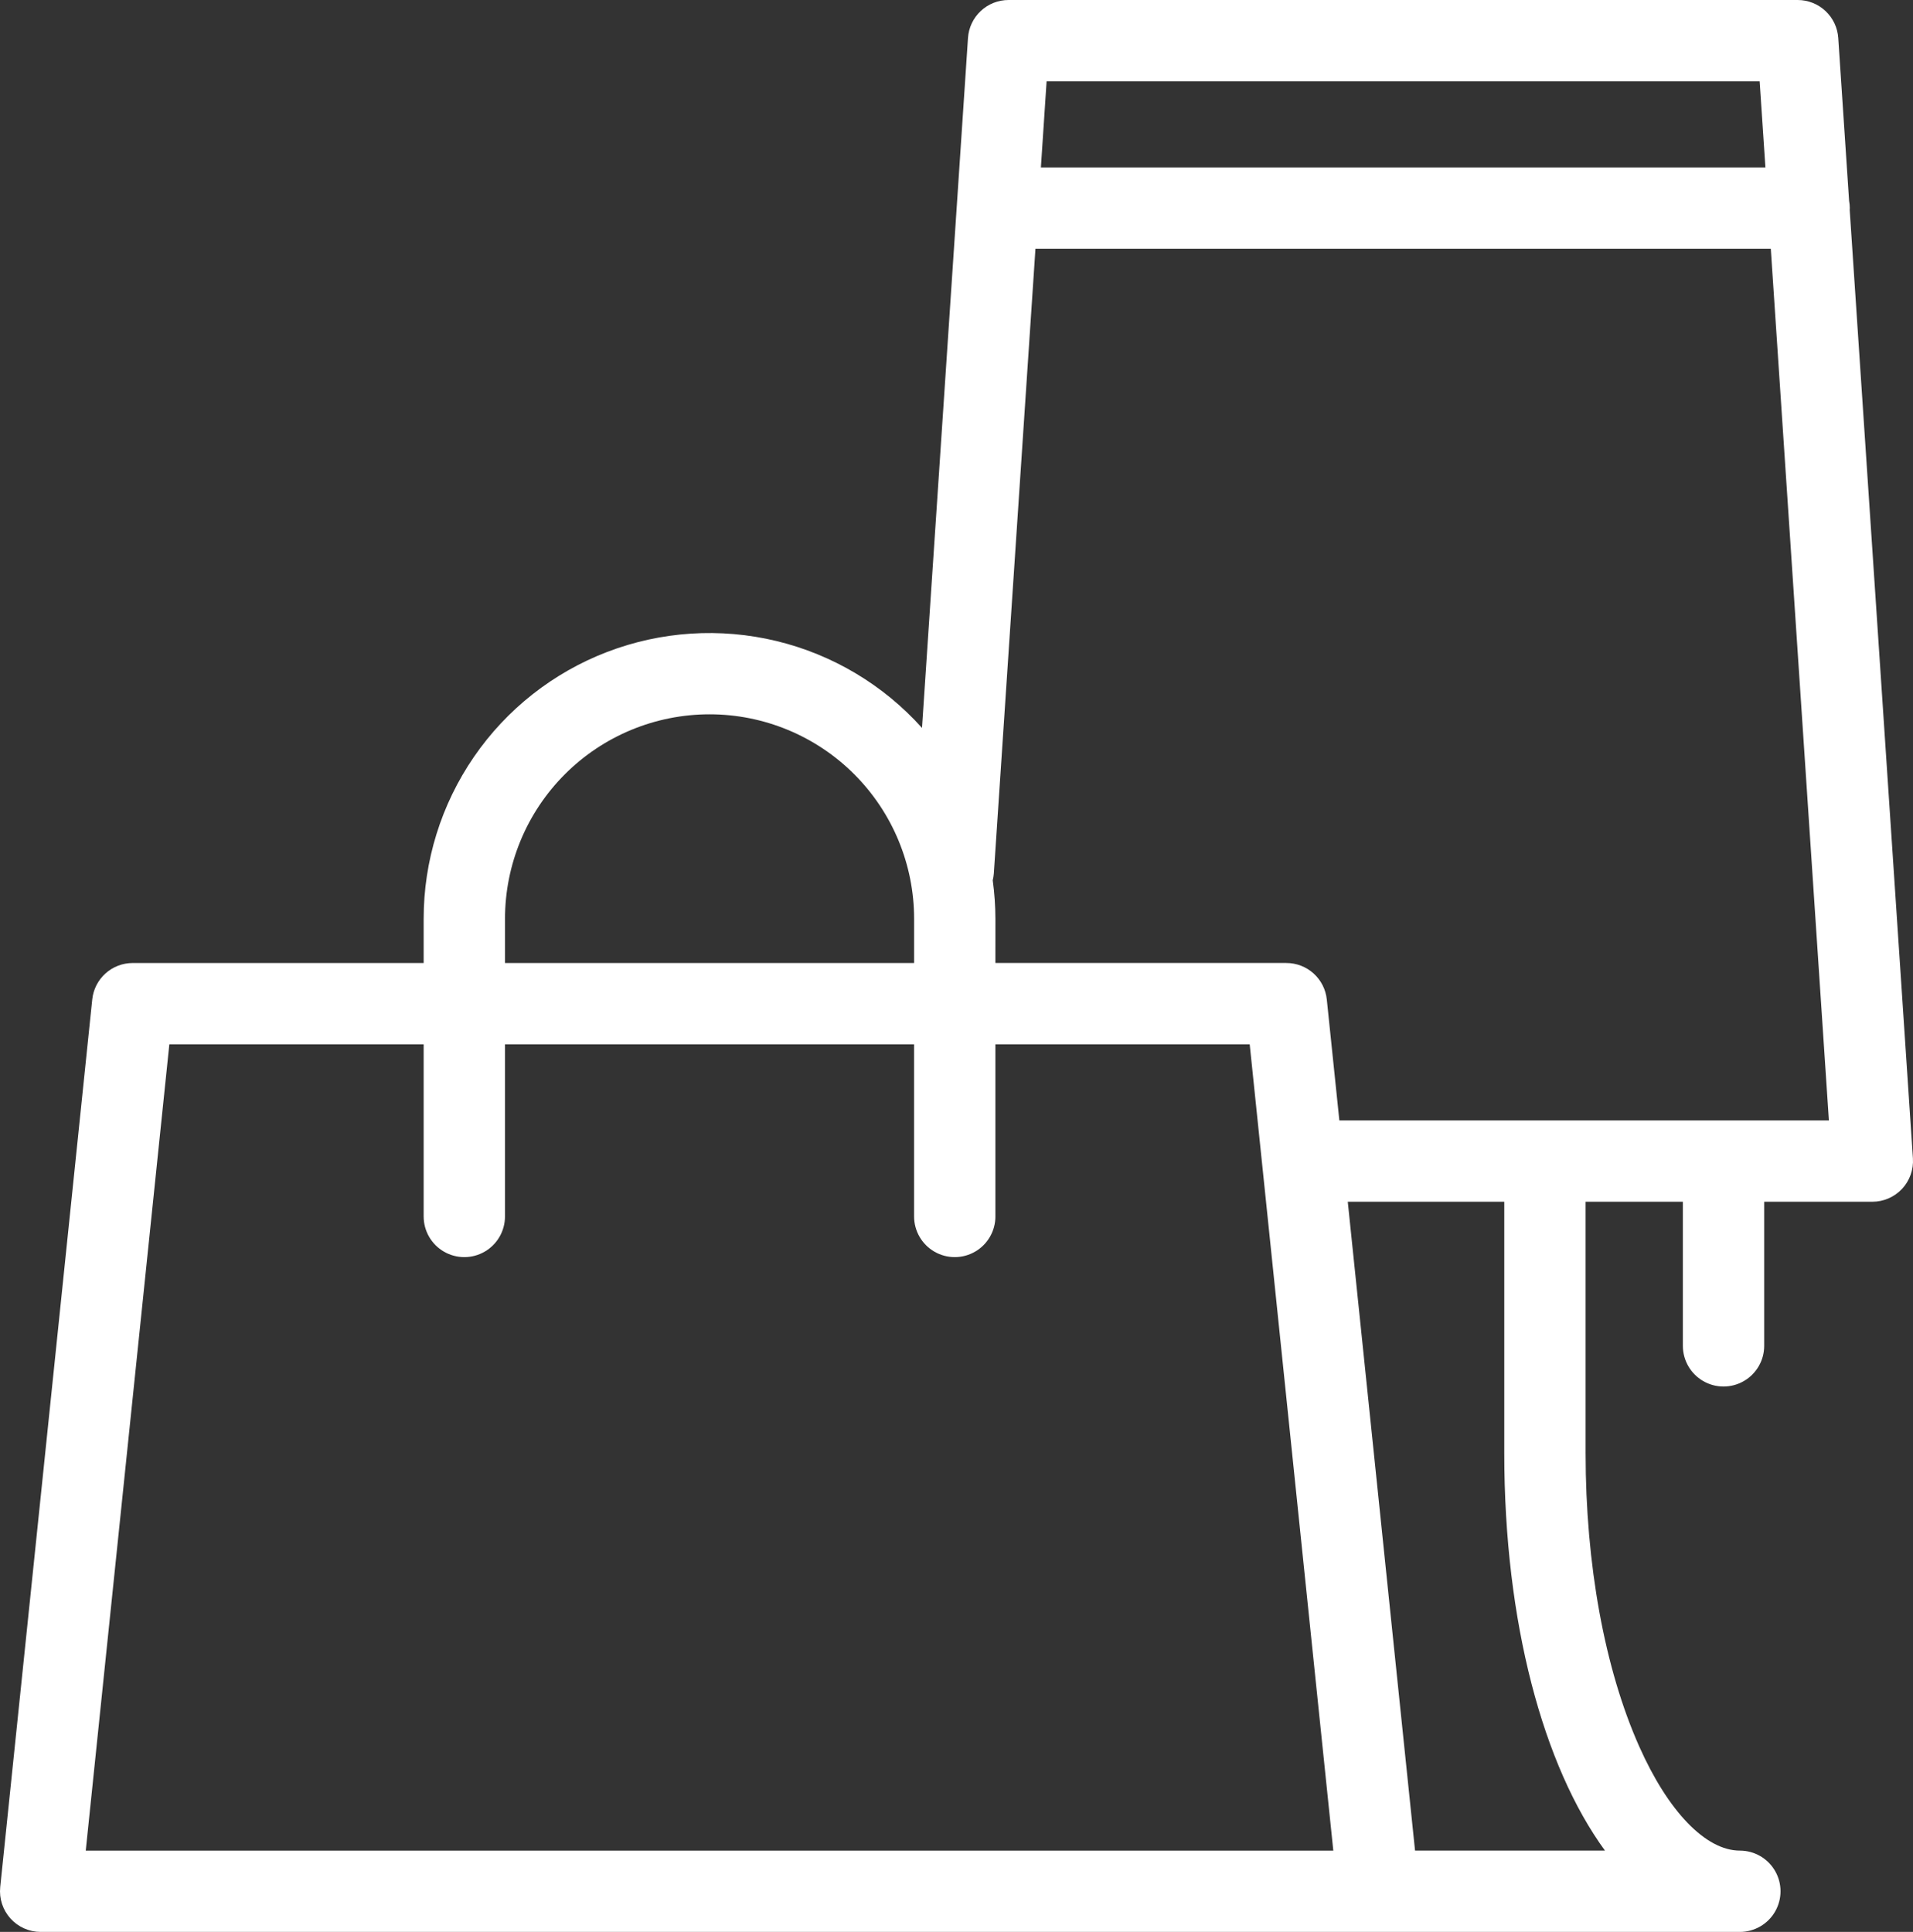 <svg xmlns="http://www.w3.org/2000/svg" xmlns:xlink="http://www.w3.org/1999/xlink" width="396.056" height="400" viewBox="0 0 396.056 400">
  <rect x="0" y="0" width="396.056" height="400" fill="#333333" stroke="none"/>
  <defs>
    <style>
      .cls-1 {
        fill: #fff;
      }

      .cls-2 {
        clip-path: url(#clip-path);
      }
    </style>
    <clipPath id="clip-path">
      <path id="Tracé_222" data-name="Tracé 222" class="cls-1" d="M279.035,248.819h32.4v52.024c0,35.084,8.077,64.815,20.851,82.322H292.963Zm-72.957,3.047V216.224h52.653l2.594,25.017c0,.015,0,.031.006.048l14.708,141.877H17.753L35.059,216.224H87.712v35.642a8.418,8.418,0,0,0,16.836,0V216.224h84.7v35.642a8.417,8.417,0,0,0,16.835,0m-101.53-61.619a42.348,42.348,0,1,1,84.7,0v9.141h-84.7Zm101.53,0a59.461,59.461,0,0,0-.554-7.981,8.283,8.283,0,0,0,.231-1.449L214.374,51.5H366.616l12.026,180.482H277.291l-2.6-25.048a8.418,8.418,0,0,0-8.373-7.549H206.078Zm10.6-173.411H364.307L365.5,34.667h-150ZM208.807,0a8.415,8.415,0,0,0-8.4,7.859l-9.52,142.853A59.152,59.152,0,0,0,87.712,190.248v9.141H27.469a8.415,8.415,0,0,0-8.371,7.549L.045,390.714A8.417,8.417,0,0,0,8.418,400H360.211a8.417,8.417,0,0,0,0-16.835c-7.043,0-14.836-8.068-20.844-21.581-7.152-16.084-11.093-37.656-11.093-60.741V248.819h20.137v29.837a8.417,8.417,0,1,0,16.835,0V248.819h22.393a8.415,8.415,0,0,0,8.4-8.977L382.95,43.445c.006-.119.02-.238.02-.359a8.424,8.424,0,0,0-.145-1.514L380.58,7.859A8.417,8.417,0,0,0,372.182,0Z" transform="translate(0 0)"/>
    </clipPath>
  </defs>
  <g id="Groupe_380" data-name="Groupe 380" transform="translate(0)">
    <g id="Groupe_344" data-name="Groupe 344" class="cls-2" transform="translate(0)">
      <rect id="Rectangle_584" data-name="Rectangle 584" class="cls-1" width="560.108" height="560.614" transform="translate(-196.27 160.539) rotate(-39.31)"/>
    </g>
  </g>
</svg>

